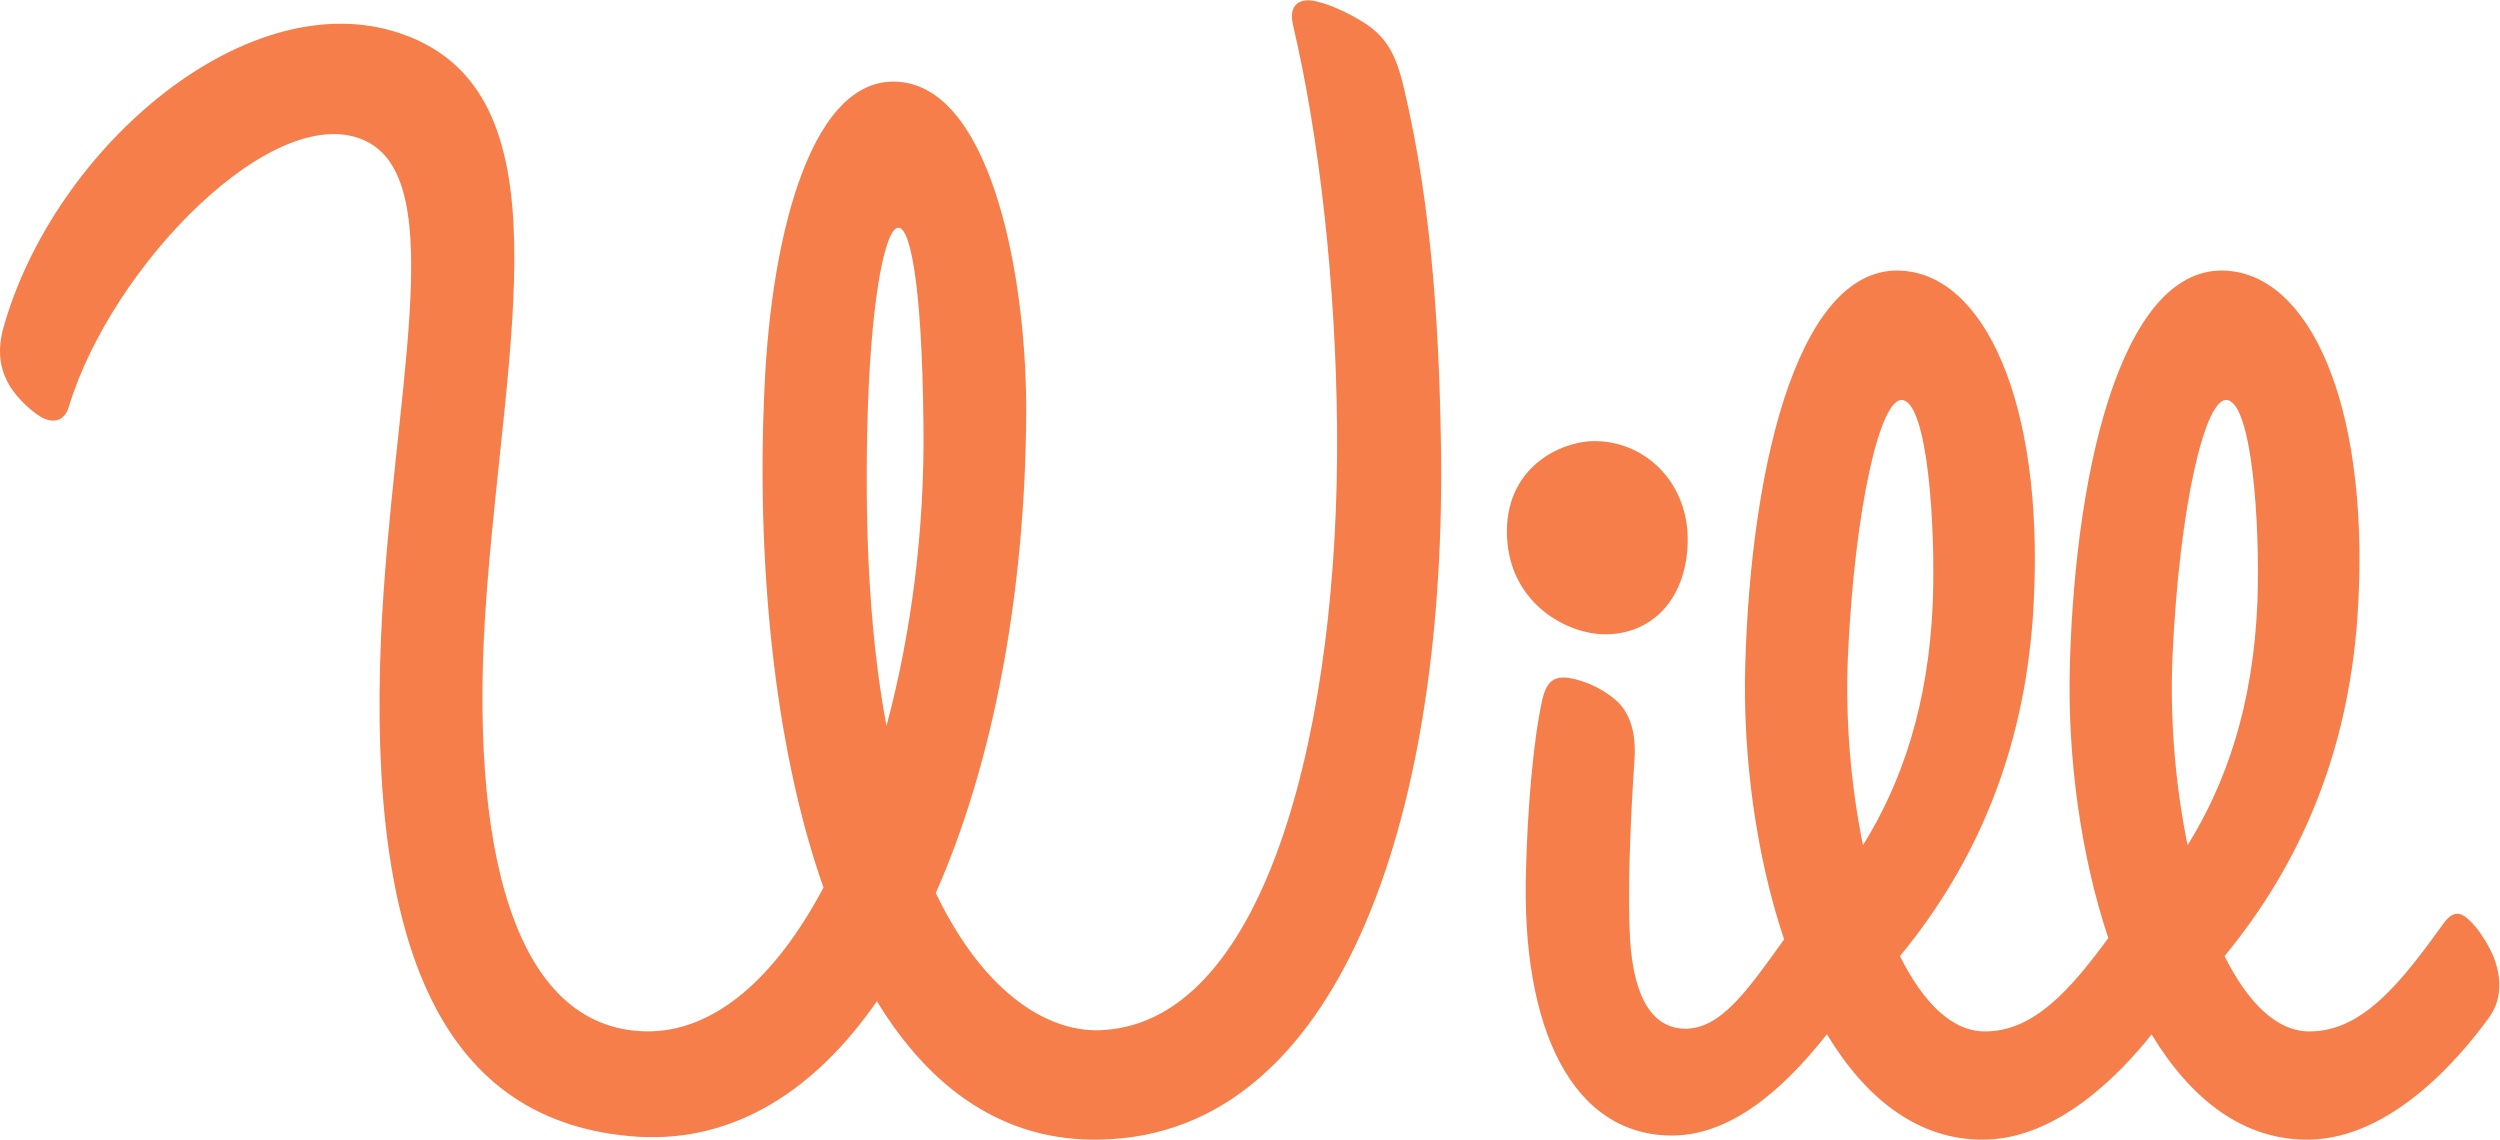 <?xml version="1.0" encoding="UTF-8" standalone="no"?> <svg xmlns:inkscape="http://www.inkscape.org/namespaces/inkscape" xmlns:sodipodi="http://sodipodi.sourceforge.net/DTD/sodipodi-0.dtd" xmlns="http://www.w3.org/2000/svg" xmlns:svg="http://www.w3.org/2000/svg" version="1.1" id="svg2" width="325.187" height="148.24" viewBox="0 0 325.187 148.24" sodipodi:docname="classique - eps - logo Will.eps"><defs id="defs6"></defs><g id="g8" inkscape:groupmode="layer" inkscape:label="ink_ext_XXXXXX" transform="matrix(1.333,0,0,-1.333,0,148.24)"><g id="g10" transform="scale(0.1)"><path d="m 901.105,697.719 c -2.687,281.972 -49.457,229.851 -54.789,-2.676 -2.683,-117.617 4.004,-212.5 18.711,-291.348 24.043,89.551 37.414,191.114 36.078,294.024 z M 1077.51,107.012 c 160.37,10.687 229.86,302.035 227.2,588.031 -1.34,141.66 -17.38,283.32 -42.77,391.567 -5.34,21.38 6.68,28.06 22.72,24.06 17.36,-4.01 37.42,-14.71 49.44,-22.72 18.72,-13.37 28.08,-28.06 36.09,-62.82 28.05,-118.935 34.74,-243.224 36.09,-362.169 C 1408.95,311.488 1306.04,5.449 1074.85,0.102 979.961,-2.578 907.781,49.551 855.676,135.082 795.535,48.211 716.688,-2.578 623.125,2.781 432.02,14.801 358.516,185.863 371.875,491.898 382.578,724.438 440.051,934.262 357.18,974.34 268.977,1017.11 108.613,852.738 67.176,715.082 63.172,701.723 52.48,697.719 39.109,705.727 28.418,712.414 16.406,724.438 9.707,735.129 1.688,748.5 -3.652,765.863 3.027,791.262 52.48,969.008 243.586,1132.05 393.242,1078.6 554.973,1021.13 493.484,783.246 474.797,531.996 456.074,284.758 501.516,108.352 629.813,105.672 696.633,104.34 756.77,157.797 803.547,246 754.109,386.332 738.066,569.418 746.074,735.129 752.766,884.809 792.852,1043.84 881.055,1031.82 969.27,1019.79 1002.67,836.703 1001.34,704.387 1000.01,531.996 969.27,367.609 913.137,240.656 961.25,140.434 1025.4,103.012 1077.51,107.012" style="fill:#f57e4b;fill-opacity:1;fill-rule:nonzero;stroke:none" id="path12"></path><path d="m 1563.99,493.168 c 46.78,-1.348 81.51,33.406 82.86,89.531 1.34,57.469 -40.11,97.559 -88.21,98.906 -32.08,1.329 -88.2,-22.734 -88.2,-88.222 0,-66.809 54.79,-98.887 93.55,-100.215" style="fill:#f57e4b;fill-opacity:1;fill-rule:nonzero;stroke:none" id="path14"></path><path d="m 2134.66,287.348 c -12.03,58.808 -17.38,122.949 -14.72,184.433 6.69,147 32.08,253.914 53.47,249.903 24.06,-4.004 32.07,-120.274 29.41,-196.446 -4.02,-101.562 -30.74,-177.754 -68.16,-237.89 z m -316.75,0 c -12.02,58.808 -17.37,122.949 -14.71,184.433 6.71,147 32.08,253.914 53.47,249.903 24.05,-4.004 32.06,-120.274 29.4,-196.446 -4.02,-101.562 -30.75,-177.754 -68.16,-237.89 z m 616.1,-110.918 c -4.02,10.683 -13.36,26.718 -22.71,36.082 -8.03,8.019 -16.05,13.371 -26.74,-1.336 -41.43,-57.461 -78.85,-105.574 -130.98,-105.574 -32.07,0 -60.13,28.054 -82.84,73.503 74.84,90.879 120.27,199.122 129.63,330.098 13.36,196.445 -41.43,327.422 -121.62,338.106 -104.23,14.707 -153.69,-183.086 -159.03,-386.223 -2.25,-87.41 10.39,-182.996 37.56,-264.402 -37.4,-50.821 -72.76,-91.082 -120.43,-91.082 -32.07,0 -60.13,28.054 -82.86,73.503 74.85,90.879 120.28,199.122 129.63,330.098 13.38,196.445 -41.42,327.422 -121.61,338.106 -104.25,14.707 -153.68,-183.086 -159.02,-386.223 -2.28,-87.871 10.52,-183.992 37.96,-265.672 -35.39,-49.043 -61.84,-88.363 -98.11,-87.152 -29.42,1.347 -48.1,28.078 -52.12,85.539 -2.68,44.113 0,113.605 4.02,173.742 2.65,32.07 -5.36,52.117 -21.39,64.141 -12.03,9.355 -26.73,16.035 -41.44,18.711 -16.03,2.675 -22.71,-4.004 -26.72,-20.04 -9.36,-41.425 -14.7,-110.929 -16.04,-165.714 C 1483.8,108.262 1534.59,2.699 1633.49,4.031 1697.74,5.199 1750.75,62.52 1782.71,102.832 1820.7,39.898 1872.12,-1.051 1936.85,0.02 2006.96,1.191 2066.85,61.59 2099.56,102.68 2137.53,39.852 2188.93,-1.051 2253.58,0.02 2333.78,1.352 2400.61,80.199 2428.66,118.969 c 14.71,20.039 10.71,42.761 5.35,57.461" style="fill:#f57e4b;fill-opacity:1;fill-rule:nonzero;stroke:none" id="path16"></path></g></g></svg> 